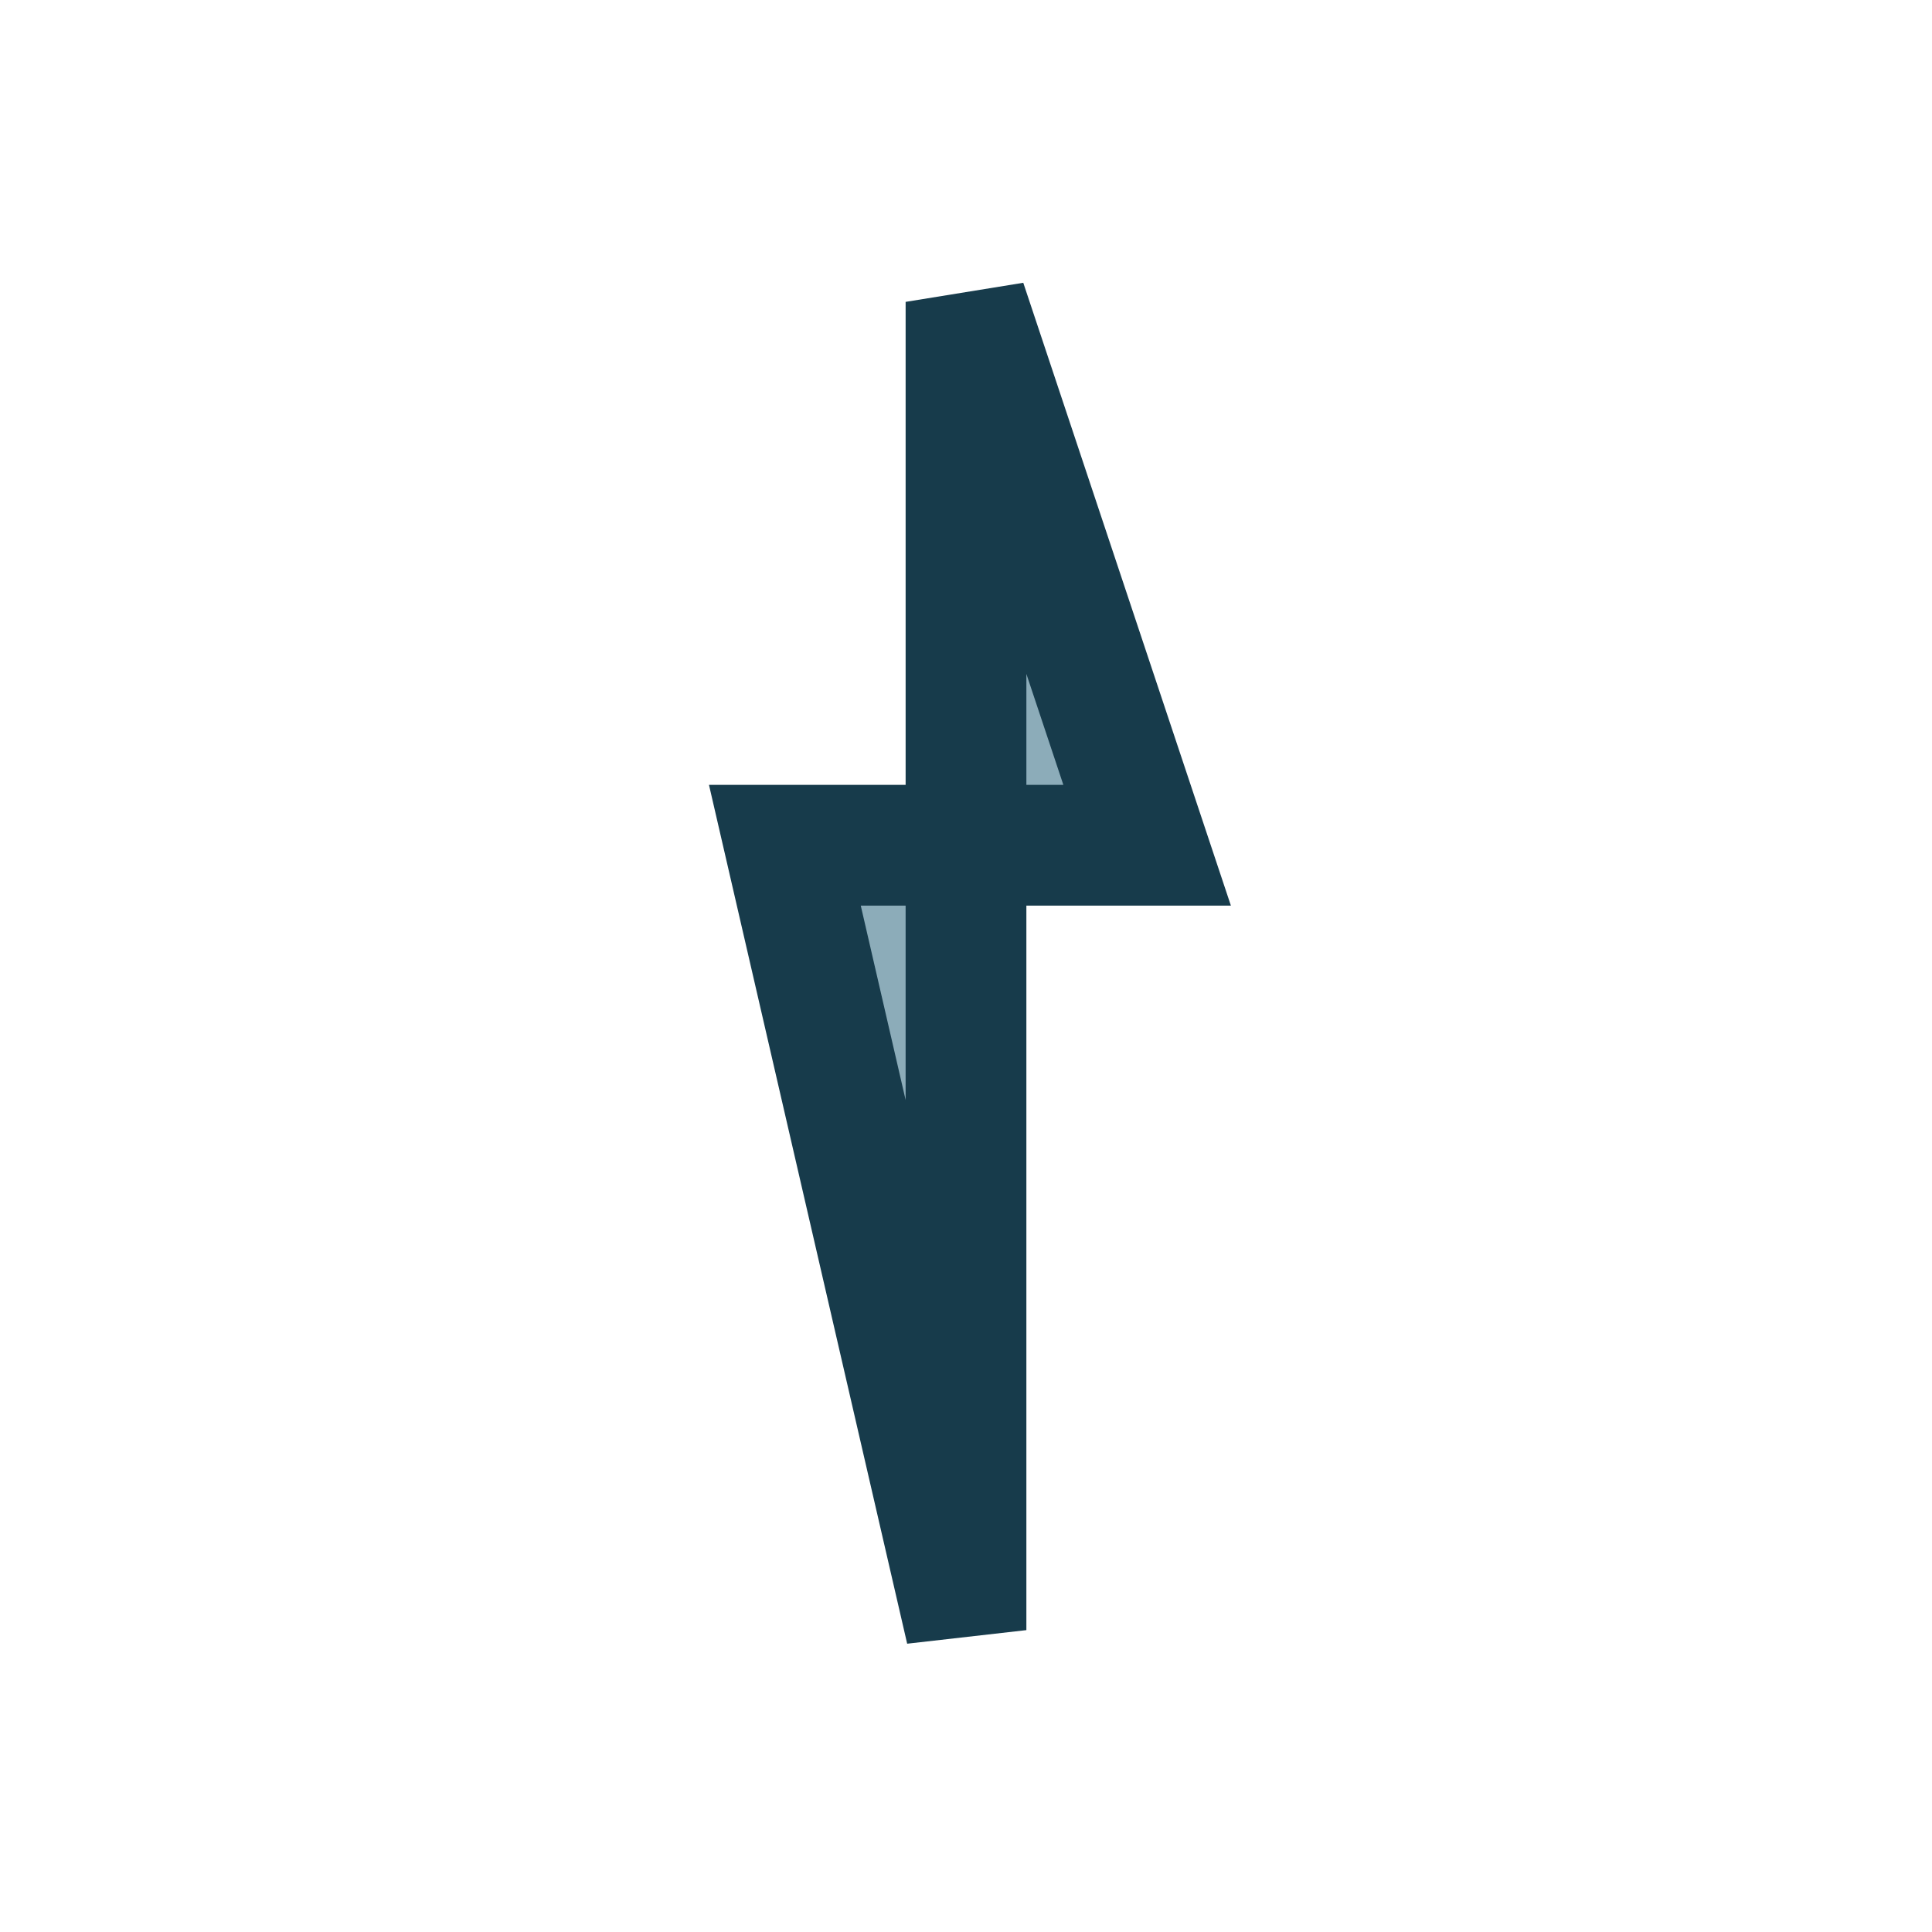 <?xml version="1.0" encoding="UTF-8"?>
<svg xmlns="http://www.w3.org/2000/svg" width="32" height="32" viewBox="0 0 32 32"><polygon points="16,5 19,14 13,14 16,27" fill="#8CACB9" stroke="#173B4B" stroke-width="2"/></svg>